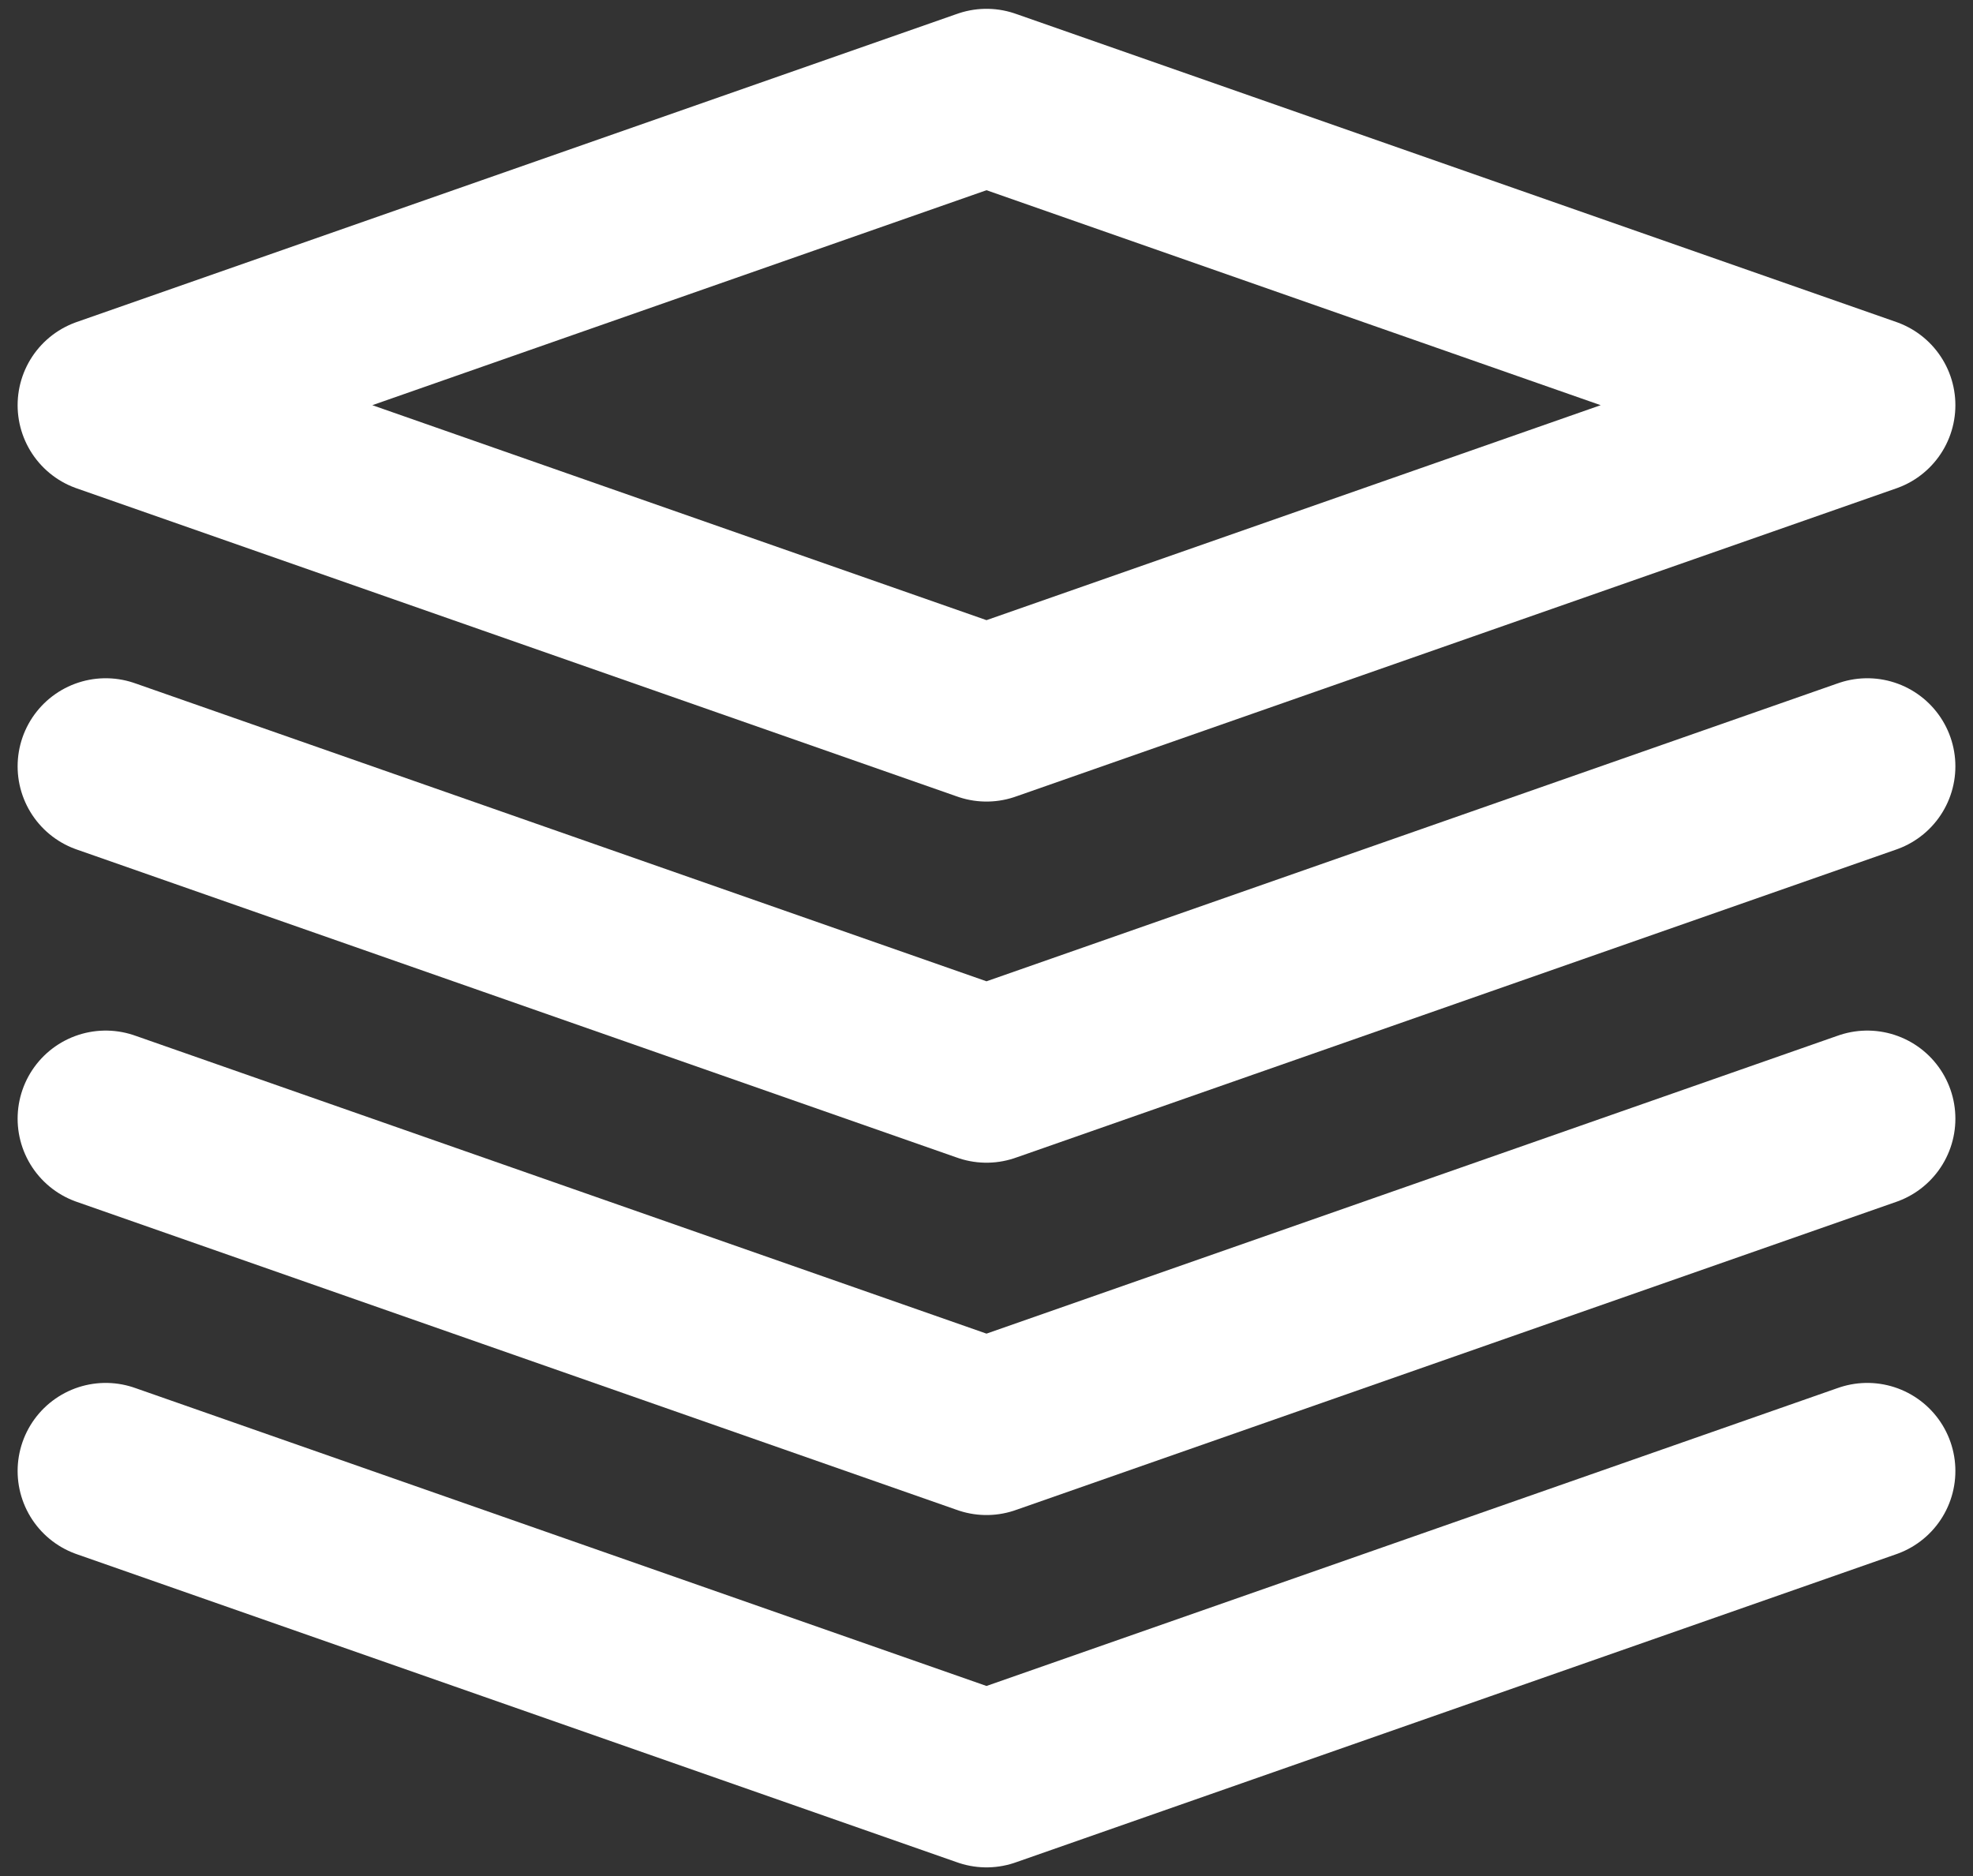<?xml version="1.0" encoding="utf-8"?>
<!-- Generator: Adobe Illustrator 25.0.0, SVG Export Plug-In . SVG Version: 6.00 Build 0)  -->
<svg version="1.1" id="图层_1" xmlns="http://www.w3.org/2000/svg" xmlns:xlink="http://www.w3.org/1999/xlink" x="0px" y="0px"
	 viewBox="0 0 22.4 21.3" style="enable-background:new 0 0 22.4 21.3;" xml:space="preserve">
<rect x="0" y="0" width="22.4" height="21.3" fill="#333333" stroke="none"/>
<style type="text/css">
	.st0{fill:none;stroke:#ffffff;stroke-width:2;stroke-linejoin:round;stroke-miterlimit:2;}
	.st1{fill:none;stroke:#ffffff;stroke-width:2;stroke-linecap:round;stroke-linejoin:round;stroke-miterlimit:2;}
</style>
<path class="st0" d="M1.2,4.6l10,3.5l10-3.5l-10-3.5L1.2,4.6z"/>
<path class="st1" d="M1.2,8.7l10,3.5l10-3.5"/>
<path class="st1" d="M1.2,12.7l10,3.5l10-3.5"/>
<path class="st1" d="M1.2,16.7l10,3.5l10-3.5"/>
</svg>
